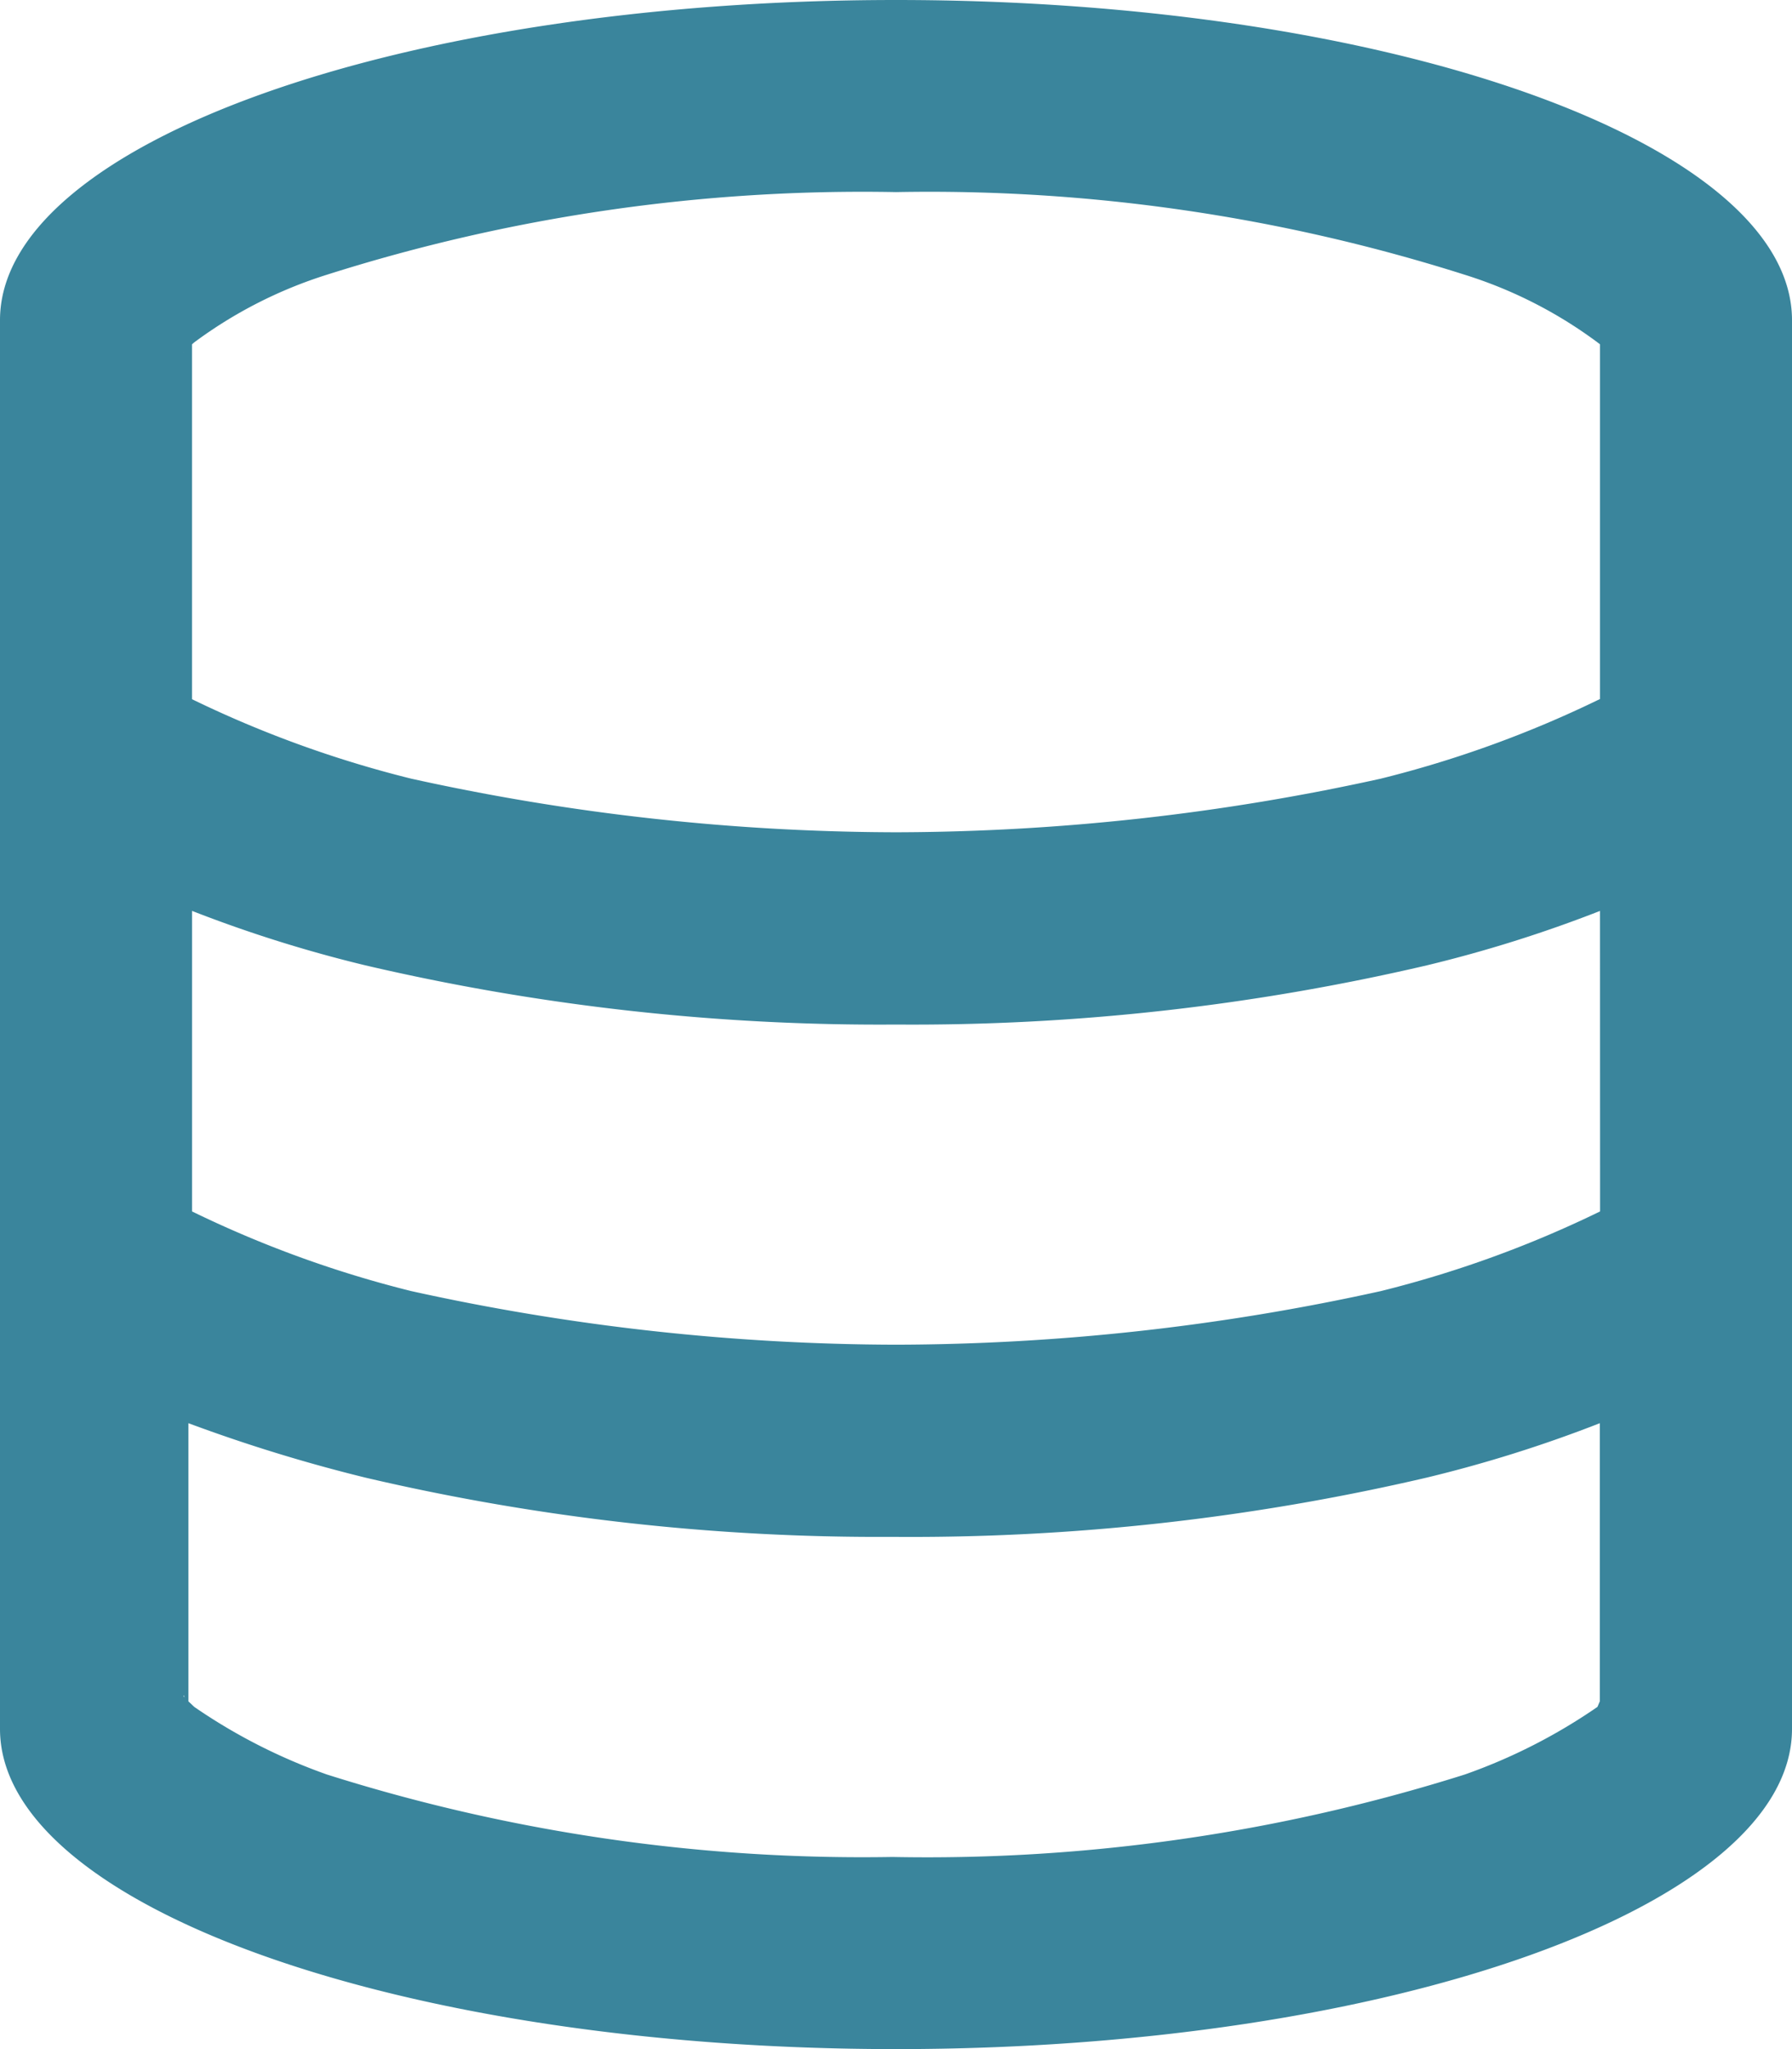 <svg xmlns="http://www.w3.org/2000/svg" width="48.125" height="55" viewBox="0 0 48.125 55">
  <path id="Path_101" data-name="Path 101" d="M24.063,55C10.774,55,0,51.154,0,46.406V8.594C0,3.848,10.774,0,24.063,0S48.125,3.848,48.125,8.594V46.406C48.125,51.154,37.351,55,24.063,55ZM42.969,9.242,42.9,9.189a11.933,11.933,0,0,0-3.566-1.815A47.5,47.5,0,0,0,24.063,5.156,47.563,47.563,0,0,0,8.782,7.373,12.029,12.029,0,0,0,5.217,9.189l-.061.053v9.525A29.873,29.873,0,0,0,11.043,20.9a60.9,60.9,0,0,0,13.02,1.439A60.9,60.9,0,0,0,37.082,20.9a29.821,29.821,0,0,0,5.887-2.138Zm0,15.208a35.816,35.816,0,0,1-4.651,1.461A60.741,60.741,0,0,1,24.063,27.5,60.724,60.724,0,0,1,9.809,25.91a36.044,36.044,0,0,1-4.652-1.461v8.067a29.873,29.873,0,0,0,5.887,2.138,60.905,60.905,0,0,0,13.02,1.439,60.905,60.905,0,0,0,13.02-1.439,29.821,29.821,0,0,0,5.887-2.138ZM5.217,45.815a15.189,15.189,0,0,0,3.564,1.815,47.641,47.641,0,0,0,15.184,2.213,48,48,0,0,0,15.372-2.213A15.056,15.056,0,0,0,42.9,45.815l.064-.15V38.2a35.816,35.816,0,0,1-4.651,1.461,60.992,60.992,0,0,1-14.352,1.59A60.478,60.478,0,0,1,9.809,39.66,43.2,43.2,0,0,1,5.06,38.2v7.466Zm37.966-.279-.011.021c.011-.107.021-.021.021-.021Zm-38.231.021c-.011-.107-.016-.021-.017-.021Zm0-36.115a.171.171,0,0,0-.017.023Zm38.242.023a.1.1,0,0,1-.021-.023Z" fill="#3a859c"/>
</svg>
